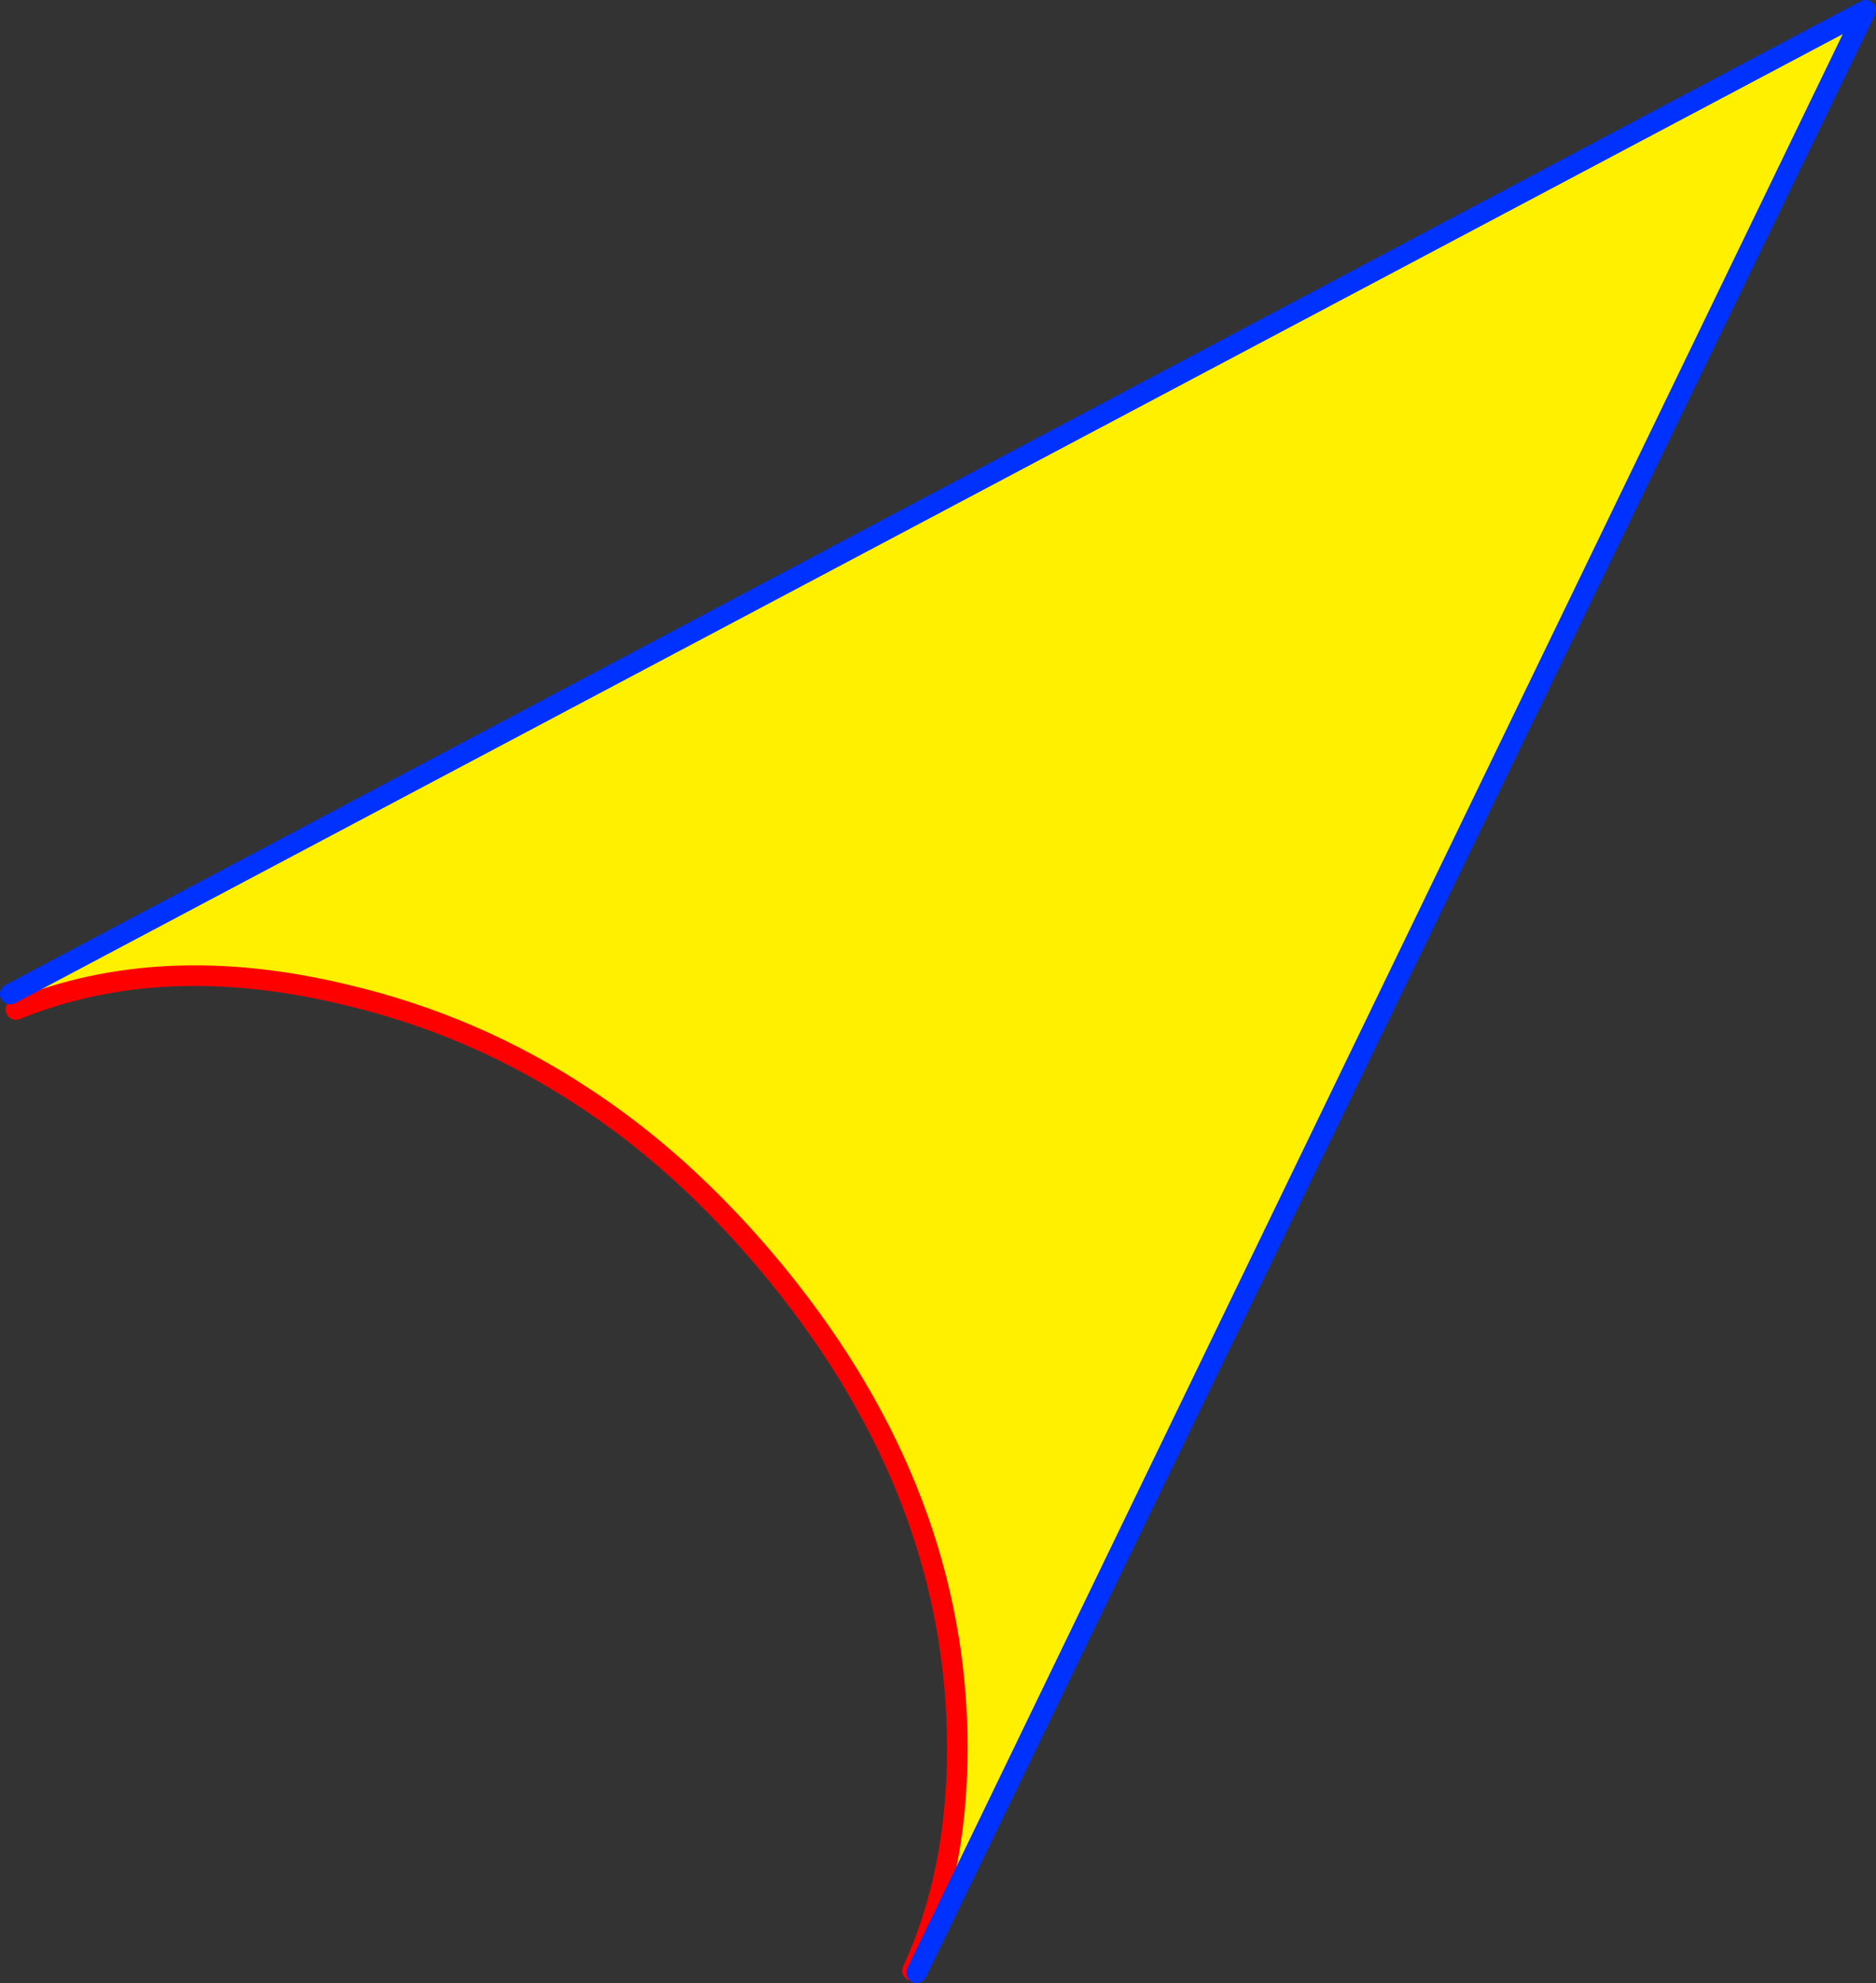 <?xml version="1.0" encoding="UTF-8" standalone="no"?>
<svg xmlns:xlink="http://www.w3.org/1999/xlink" height="192.5px" width="182.15px" xmlns="http://www.w3.org/2000/svg">
  <rect width="100%" height="100%" fill="#333333" stroke="none"/>
  <g transform="matrix(1.0, 0.0, 0.0, 1.0, 91.05, 96.25)">
    <path d="M-89.5 1.75 L-90.05 0.25 90.1 -95.25 -2.05 95.25 -2.45 95.05 Q1.9 85.65 1.9 73.45 1.9 49.0 -15.5 27.6 -18.35 24.1 -21.3 21.1 -27.4 14.85 -34.25 10.35 -44.95 3.25 -57.55 0.3 -75.4 -4.0 -89.5 1.75" fill="#fff000" fill-rule="evenodd" stroke="none"/>
    <path d="M-2.45 95.05 Q1.9 85.65 1.9 73.45 1.9 49.0 -15.5 27.6 -18.35 24.1 -21.3 21.1 -27.4 14.85 -34.25 10.35 -44.95 3.25 -57.55 0.3 -75.4 -4.0 -89.5 1.75" fill="none" stroke="#ff0000" stroke-linecap="round" stroke-linejoin="round" stroke-width="2.0"/>
    <path d="M-90.05 0.25 L90.1 -95.25 -2.05 95.25" fill="none" stroke="#0032ff" stroke-linecap="round" stroke-linejoin="round" stroke-width="2.0"/>
  </g>
</svg>
